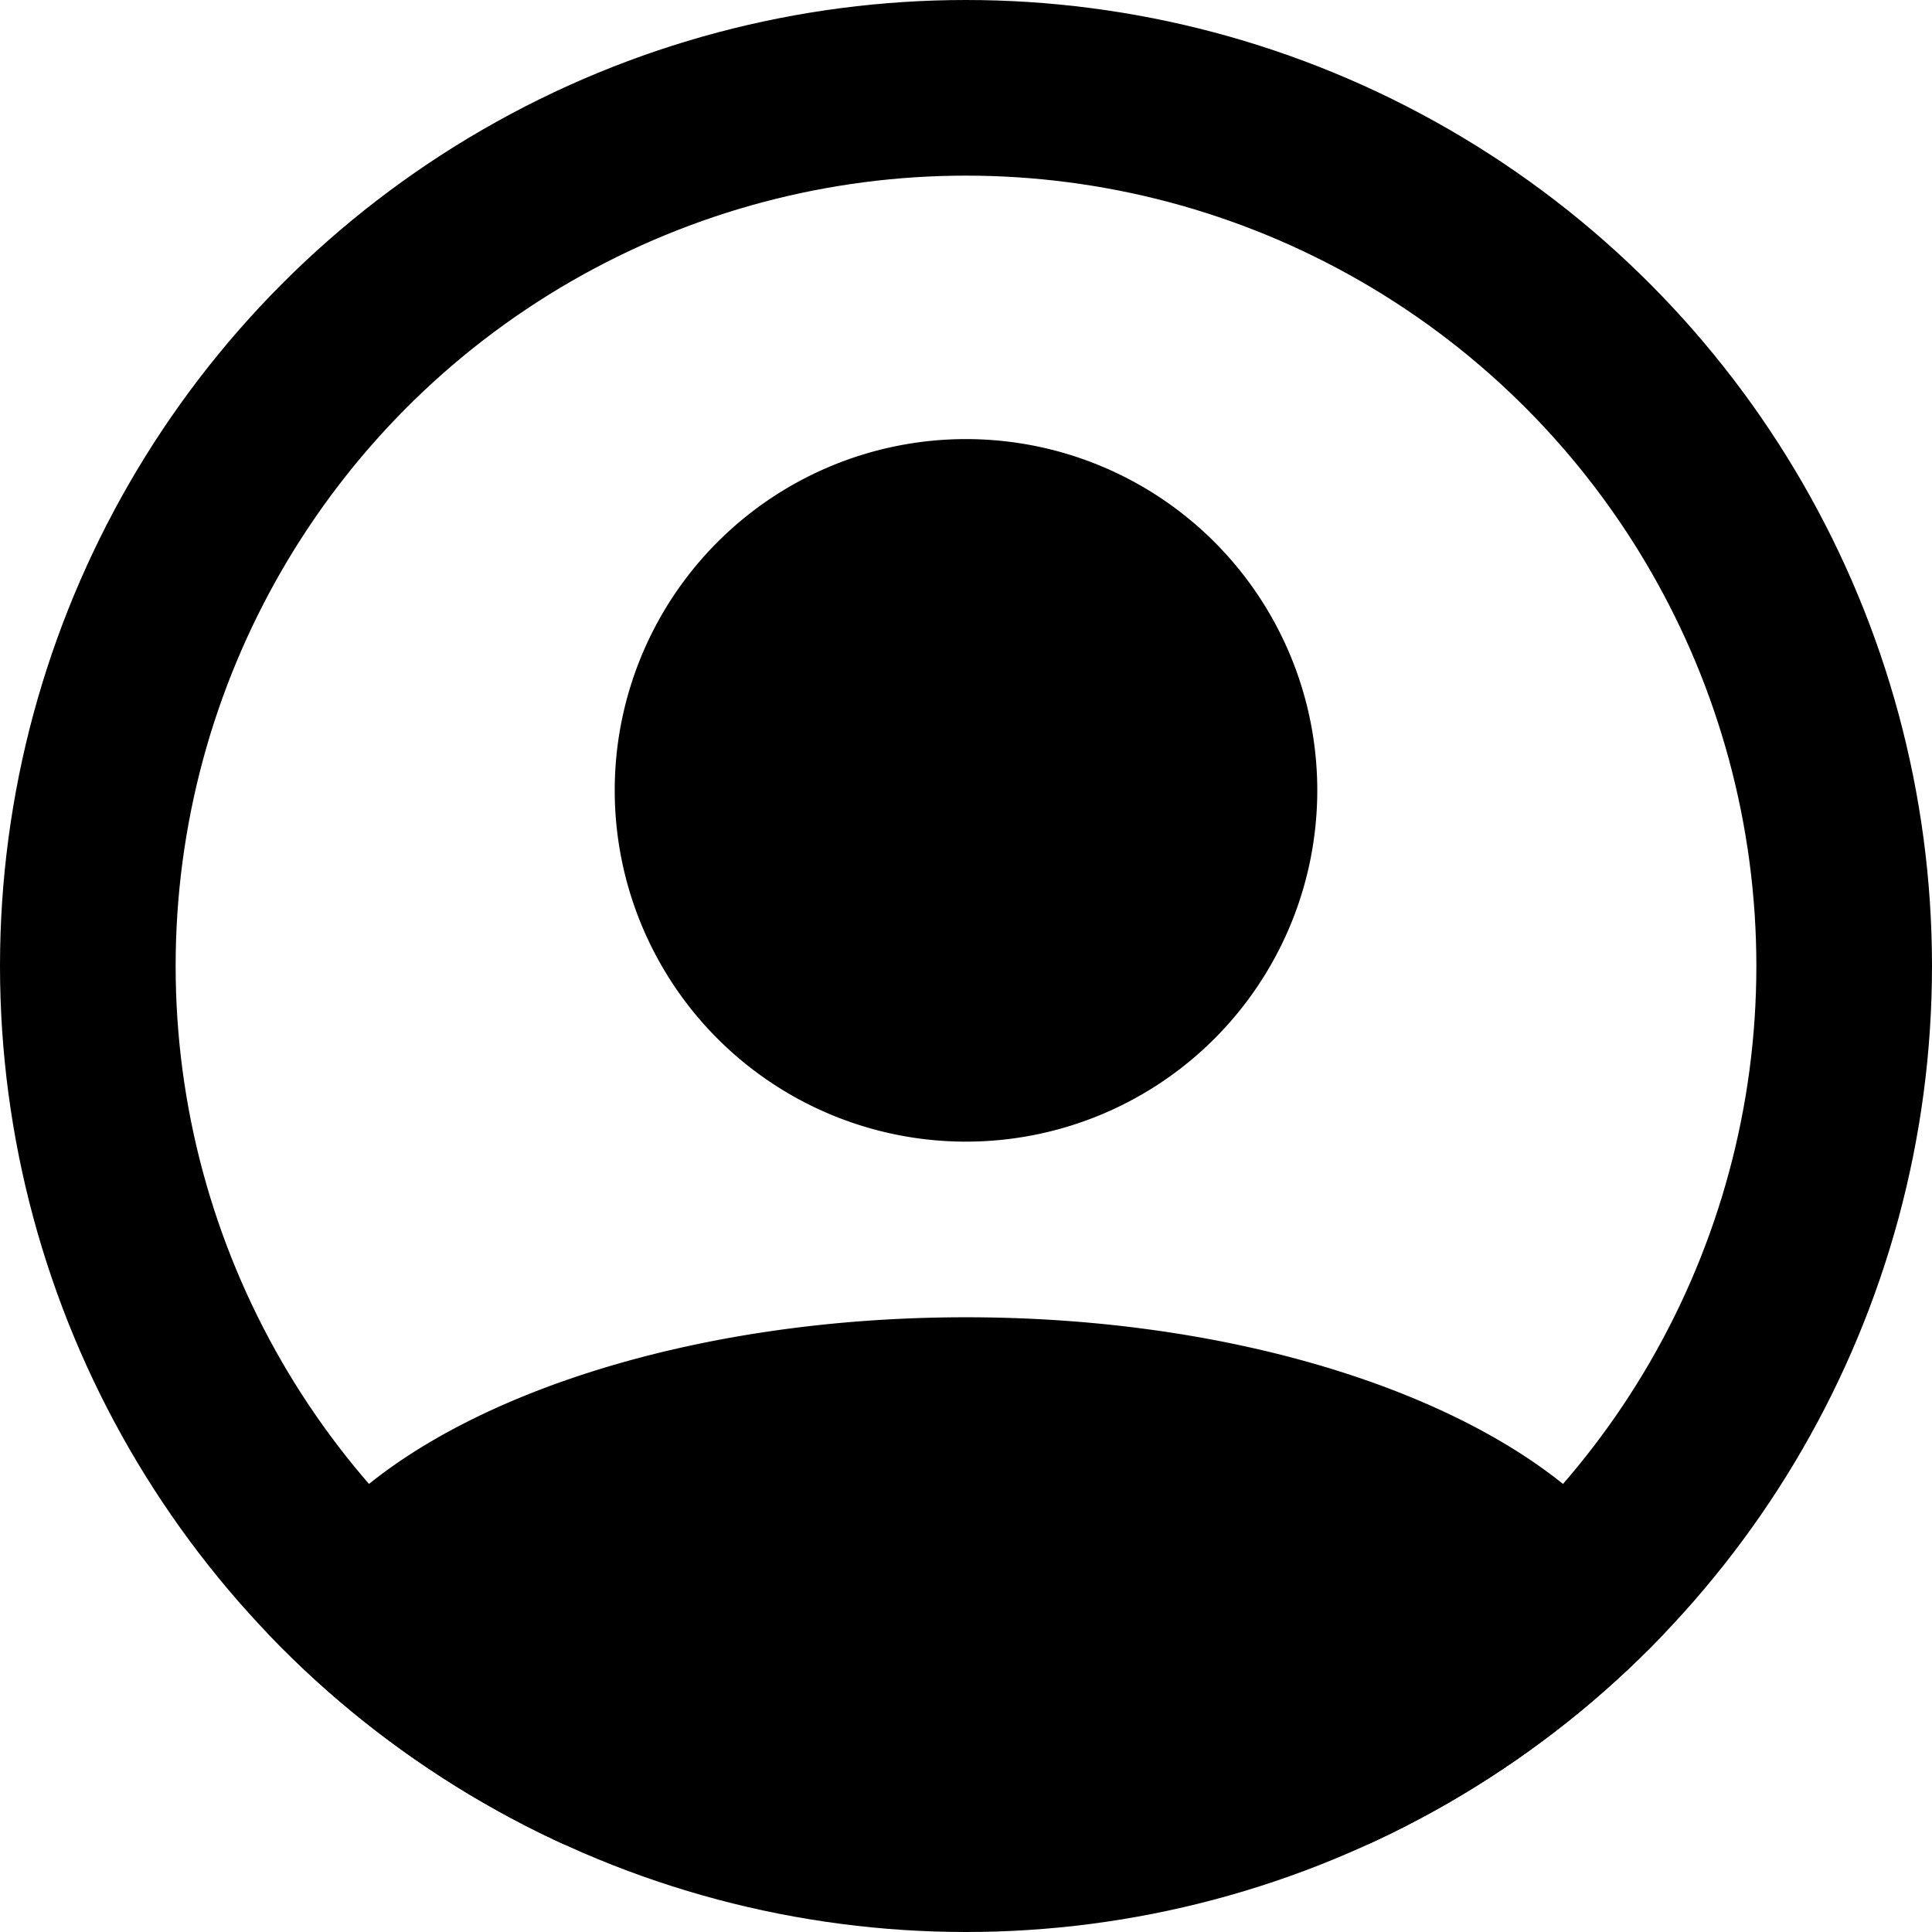 <svg xmlns="http://www.w3.org/2000/svg" xmlns:xlink="http://www.w3.org/1999/xlink" width="22" height="22" viewBox="0 0 22 22">
  <defs>
    <clipPath id="clip-path">
      <circle cx="11" cy="11" r="11" transform="translate(364 127)" fill="none" stroke-width="2"/>
    </clipPath>
  </defs>
  <g transform="translate(-364 -127)">
    <g clip-path="url(#clip-path)">
      <path id="I_Profile" d="M0,370v-2c0-2.2,3.6-4,8-4s8,1.8,8,4v2Zm4-12a4,4,0,1,1,4,4A4,4,0,0,1,4,358Z" transform="translate(367 -222)"/>
      <g transform="translate(364 127)" fill="none" stroke="#000000" stroke-width="2">
        <circle cx="11" cy="11" r="11" stroke="none"/>
        <circle cx="11" cy="11" r="10" fill="none"/>
      </g>
    </g>
  </g>
</svg>
